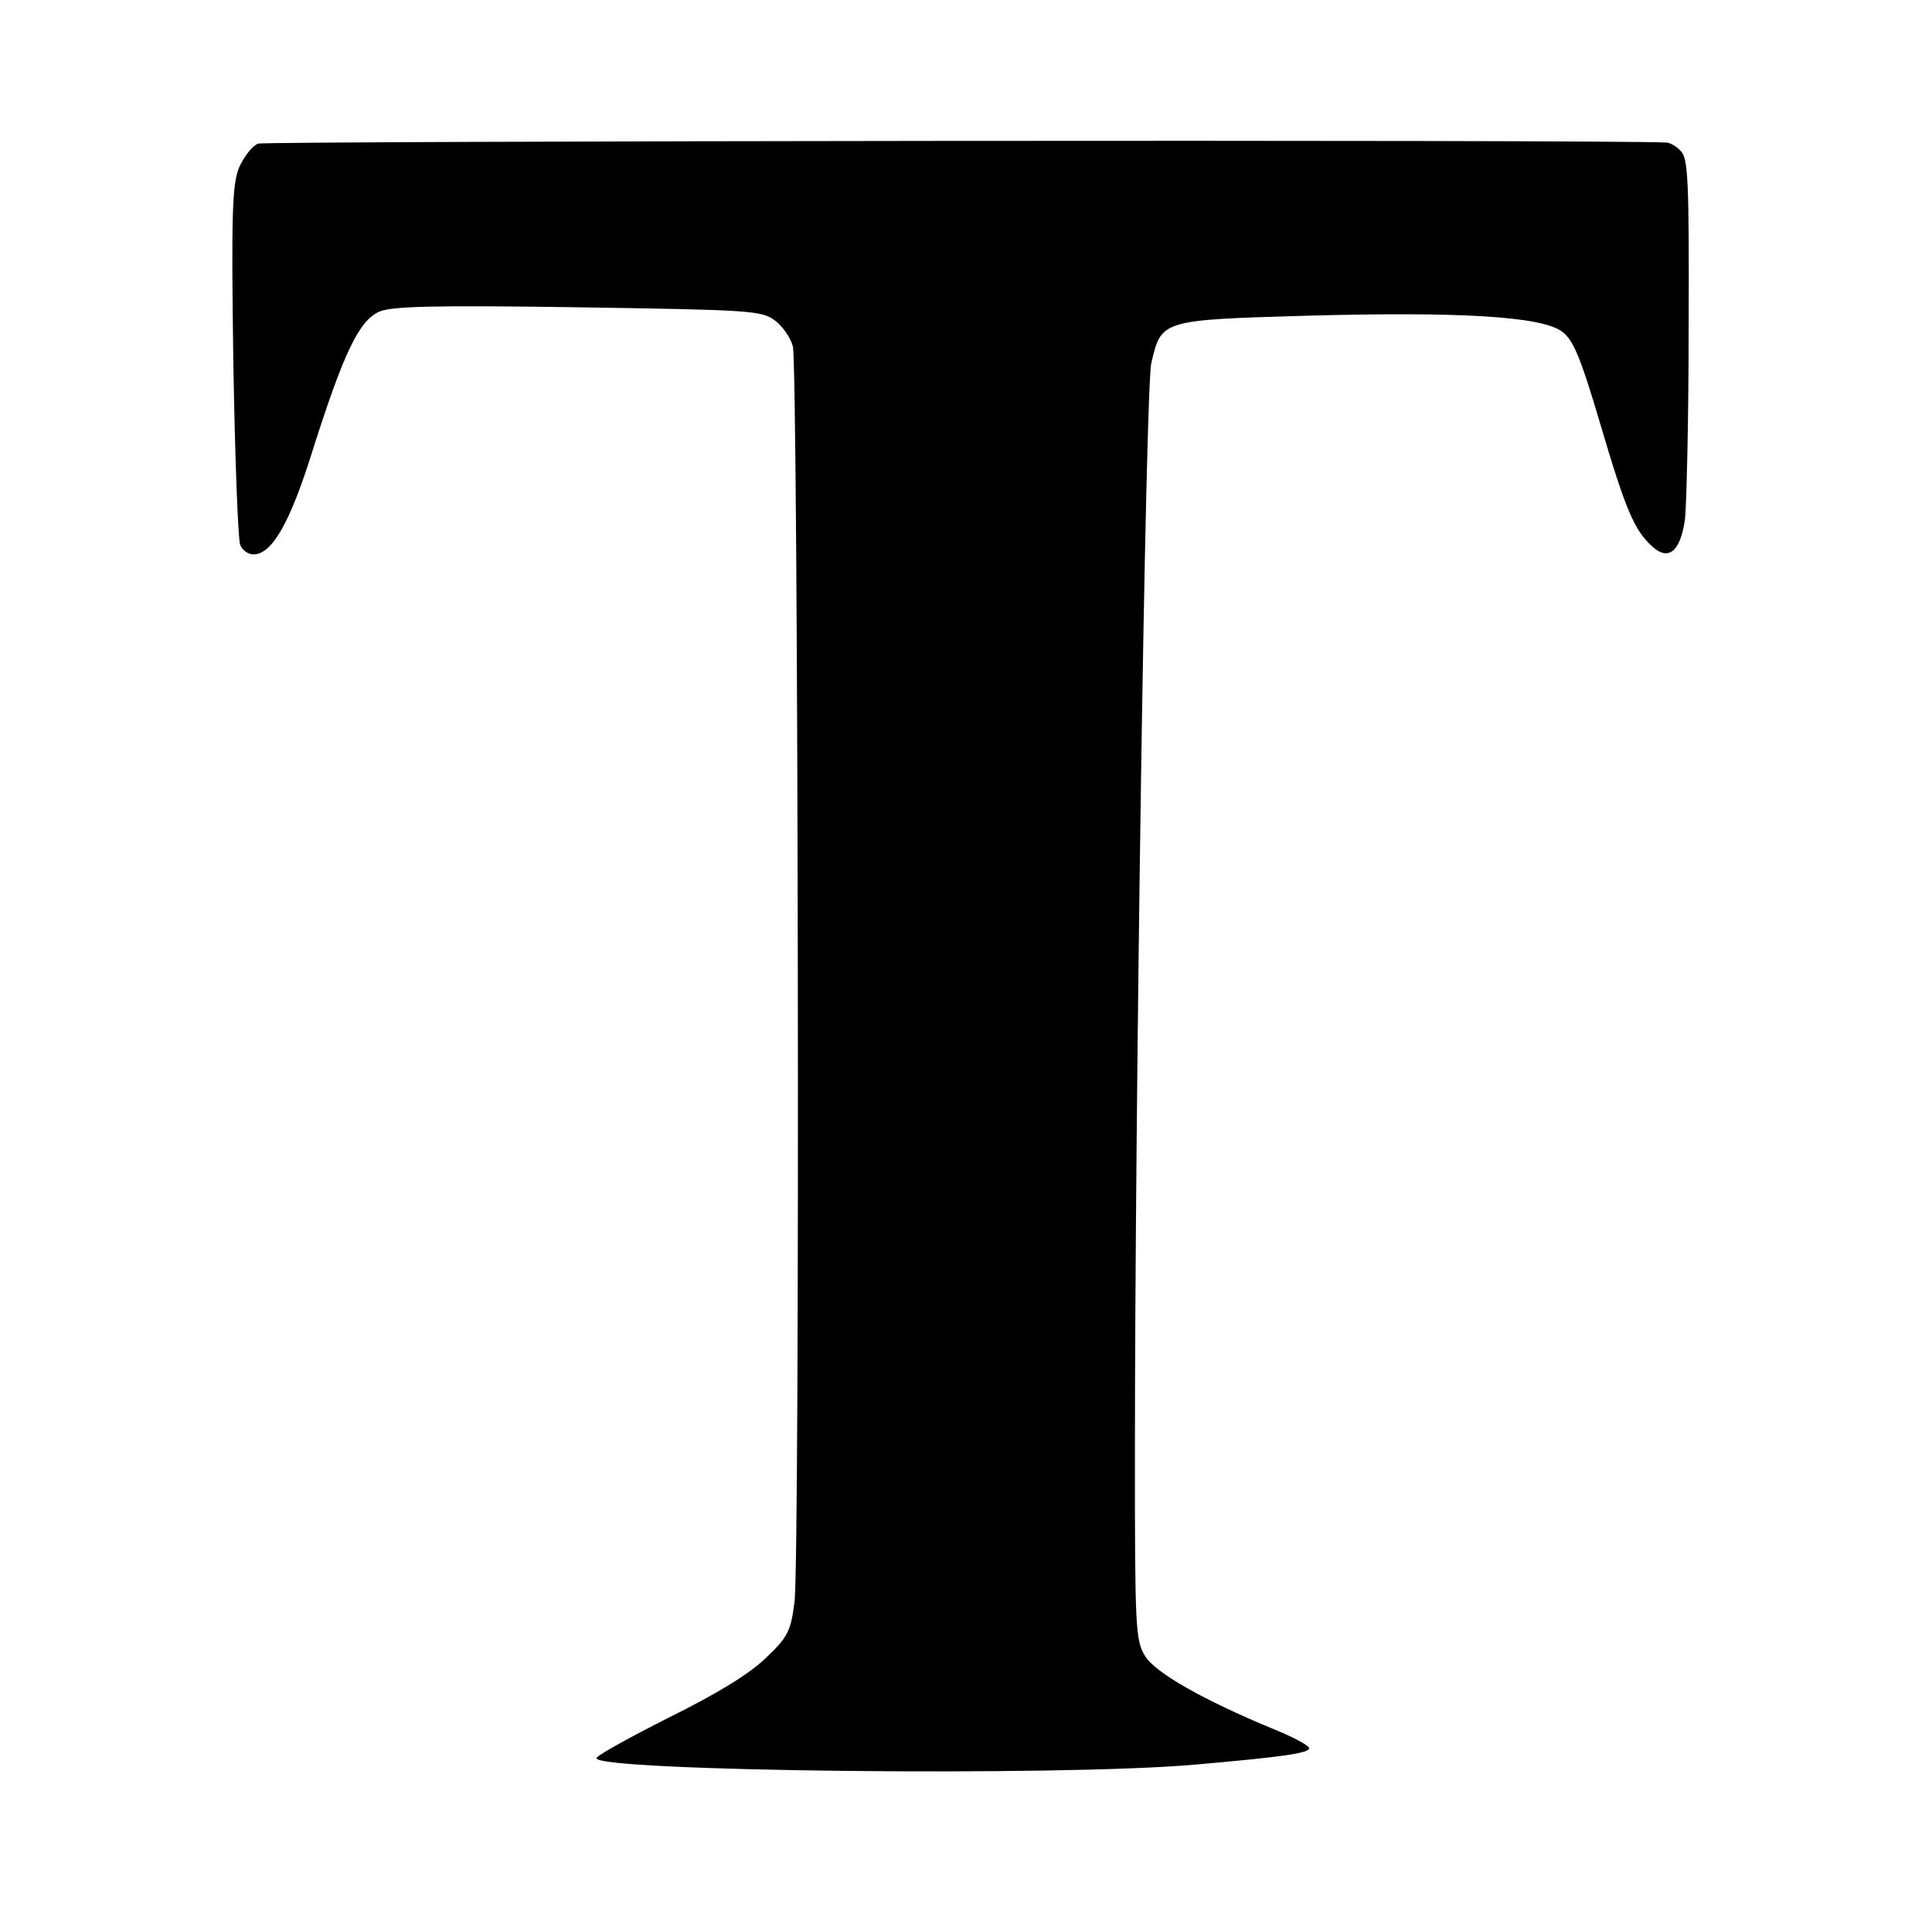 <?xml version="1.0" standalone="no"?>
<!DOCTYPE svg PUBLIC "-//W3C//DTD SVG 20010904//EN"
 "http://www.w3.org/TR/2001/REC-SVG-20010904/DTD/svg10.dtd">
<svg version="1.0" xmlns="http://www.w3.org/2000/svg"
 width="366pt" height="363pt" viewBox="0 0 366 363"
 preserveAspectRatio="xMidYMid meet">
<g transform="translate(0,363) scale(0.1,-0.1)"
fill="#000000" stroke="none">
<path d="M489 3358 c-11 -4 -27 -25 -36 -45 -13 -33 -15 -83 -11 -368 3 -181
9 -338 13 -347 4 -10 15 -18 25 -18 35 0 69 59 111 193 60 189 89 250 128 267
25 10 105 12 377 8 324 -5 347 -6 372 -25 14 -10 30 -33 34 -49 10 -37 14
-2300 3 -2379 -7 -54 -12 -65 -54 -105 -31 -30 -91 -67 -184 -113 -75 -38
-137 -72 -137 -77 0 -25 879 -35 1135 -12 172 15 215 22 215 31 0 5 -30 21
-67 36 -133 55 -225 107 -244 139 -18 29 -19 56 -19 376 0 673 20 2024 31
2072 19 82 18 82 293 90 289 8 447 -1 485 -30 21 -15 35 -48 72 -173 49 -166
65 -203 99 -234 31 -28 53 -10 62 51 3 27 7 192 7 366 1 275 -1 319 -15 332
-8 9 -21 16 -27 16 -120 6 -2654 3 -2668 -2z"/>
</g>
</svg>
